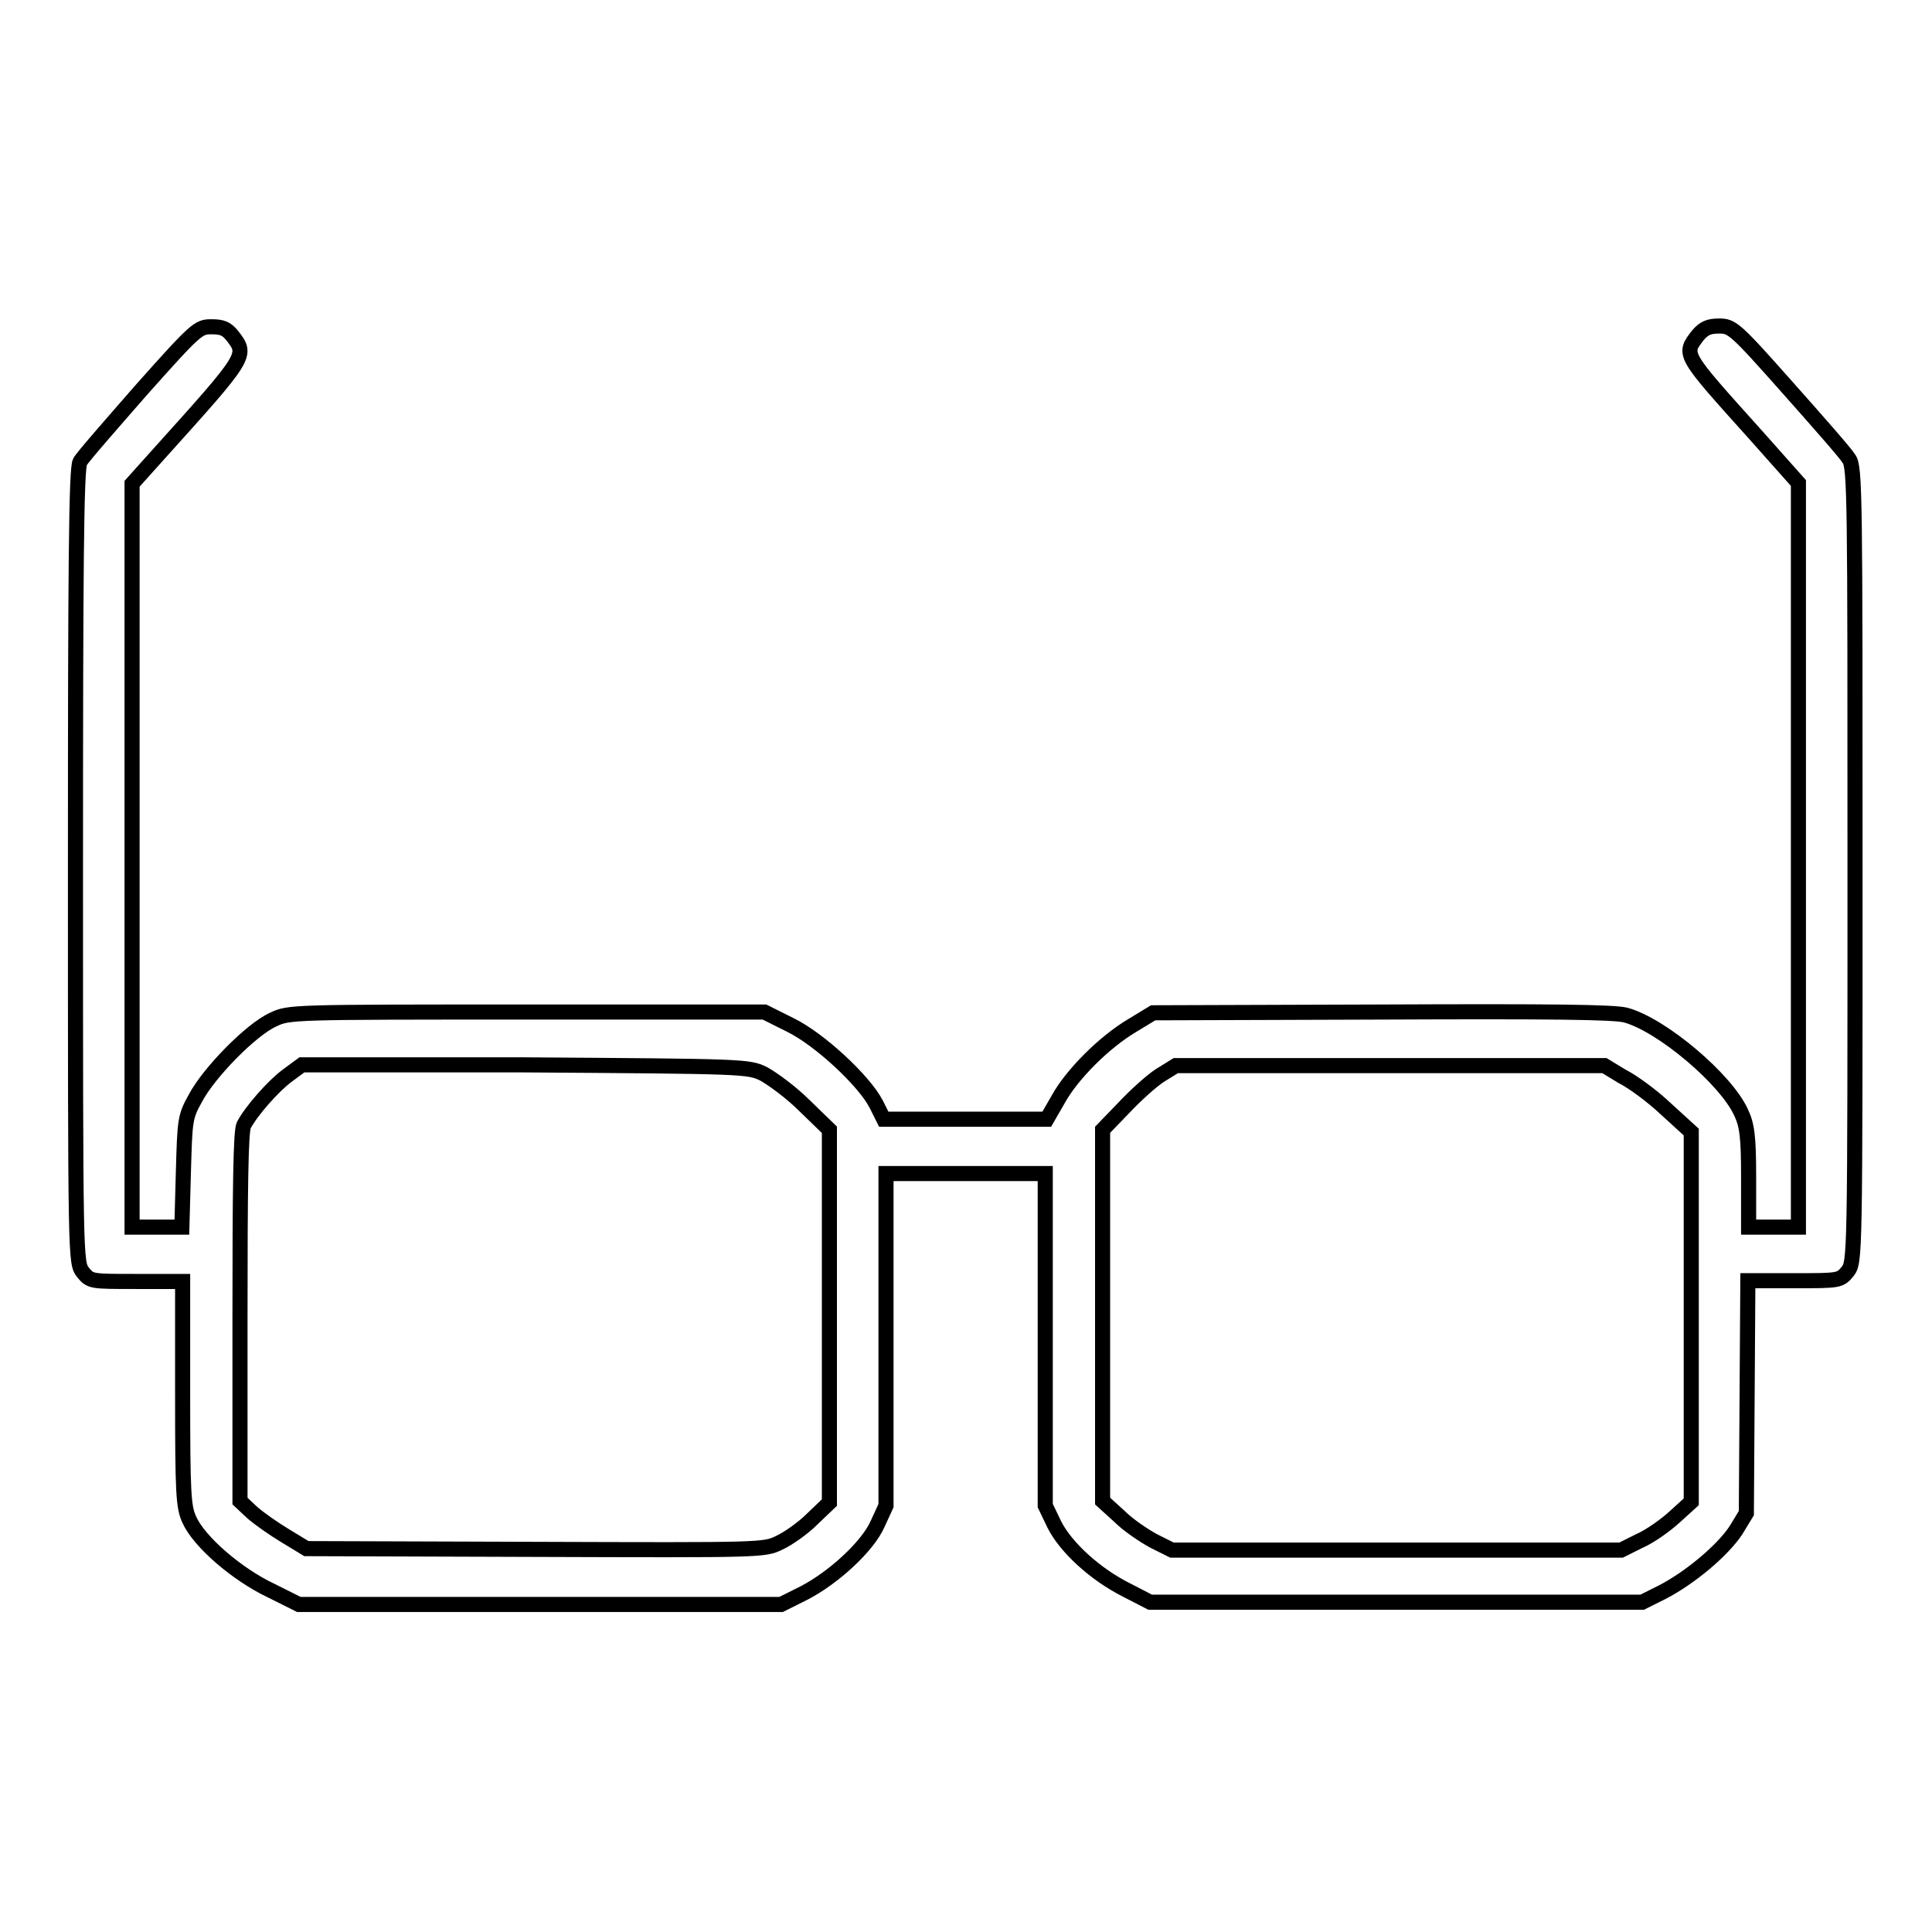 <?xml version="1.0" encoding="utf-8"?>
<!-- Svg Vector Icons : http://www.onlinewebfonts.com/icon -->
<!DOCTYPE svg PUBLIC "-//W3C//DTD SVG 1.1//EN" "http://www.w3.org/Graphics/SVG/1.1/DTD/svg11.dtd">
<svg version="1.1" xmlns="http://www.w3.org/2000/svg" xmlns:xlink="http://www.w3.org/1999/xlink" x="0px" y="0px" viewBox="0 0 256 256" enable-background="new 0 0 256 256" xml:space="preserve">
<g><g><g><path stroke-width="2" fill-opacity="0" stroke="#000000"  d="M18.7,51.7c-4.1,4.7-7.8,8.9-8.1,9.5C10.1,62,10,75.7,10,114.8c0,52.4,0,52.5,1,53.8c1,1.2,1,1.2,7.1,1.2h6.1v14.8c0,13.4,0.1,15.1,0.9,16.8c1.3,2.9,6.3,7.2,10.7,9.3l3.8,1.9h31.9h32l3-1.5c3.9-2,8.5-6.2,9.8-9.2l1.1-2.4v-22v-22H128h10.5v22v22l1.2,2.5c1.5,3,5.4,6.6,9.6,8.7l3.1,1.6H185h32.6l2.6-1.3c3.7-1.9,8-5.5,9.8-8.2l1.4-2.3l0.1-15.4l0.1-15.4h6.1c6,0,6.1,0,7.1-1.2c1-1.3,1-1.4,1-53.9c0-48.6,0-52.7-0.8-53.8c-0.4-0.7-4.1-4.9-8.1-9.4c-7-7.9-7.4-8.2-9.1-8.2c-1.4,0-2,0.3-2.8,1.2c-2,2.6-2.1,2.4,7.7,13.3l5.6,6.3v49.3v49.3h-3.3h-3.3v-6.6c0-5.4-0.2-6.9-1-8.6c-2-4.4-10.5-11.6-15.3-12.9c-1.6-0.4-9.8-0.5-32.3-0.4l-30.3,0.1l-2.8,1.7c-3.7,2.2-8,6.5-9.8,9.8l-1.5,2.6H128h-10.9l-1-2c-1.6-3.1-7.5-8.6-11.4-10.5l-3.4-1.7H69.8c-31.3,0-31.5,0-33.6,1c-2.9,1.3-8.5,7-10.3,10.4c-1.4,2.5-1.4,2.9-1.6,9.8l-0.2,7.3h-3.3h-3.3v-49.3V64.1l3.5-3.9c11.8-13.1,11.8-13.1,9.8-15.7c-0.8-1-1.4-1.2-2.8-1.2C26.3,43.3,26,43.5,18.7,51.7z M101.2,142.3c1.1,0.6,3.6,2.4,5.4,4.2l3.3,3.2v24.7v24.7l-2.3,2.2c-1.2,1.2-3.2,2.6-4.3,3.1c-2,1-2.2,1-32.3,0.9l-30.4-0.1l-2.8-1.7c-1.5-0.9-3.5-2.3-4.4-3.1l-1.6-1.5v-24.4c0-17.2,0.1-24.6,0.5-25.4c1-1.9,3.9-5.2,5.8-6.6l1.9-1.4h29.5C98.6,141.3,99.2,141.3,101.2,142.3z M214.9,142.6c1.4,0.7,4,2.6,5.8,4.3l3.4,3.1v24.6V199l-2.2,2c-1.2,1.1-3.3,2.6-4.7,3.2l-2.4,1.2H185h-29.7l-2.4-1.2c-1.3-0.7-3.4-2.1-4.6-3.3l-2.2-2v-24.6v-24.6l2.8-2.9c1.5-1.6,3.7-3.6,4.8-4.3l2.1-1.3h28.4h28.4L214.9,142.6z"/></g></g></g>
</svg>